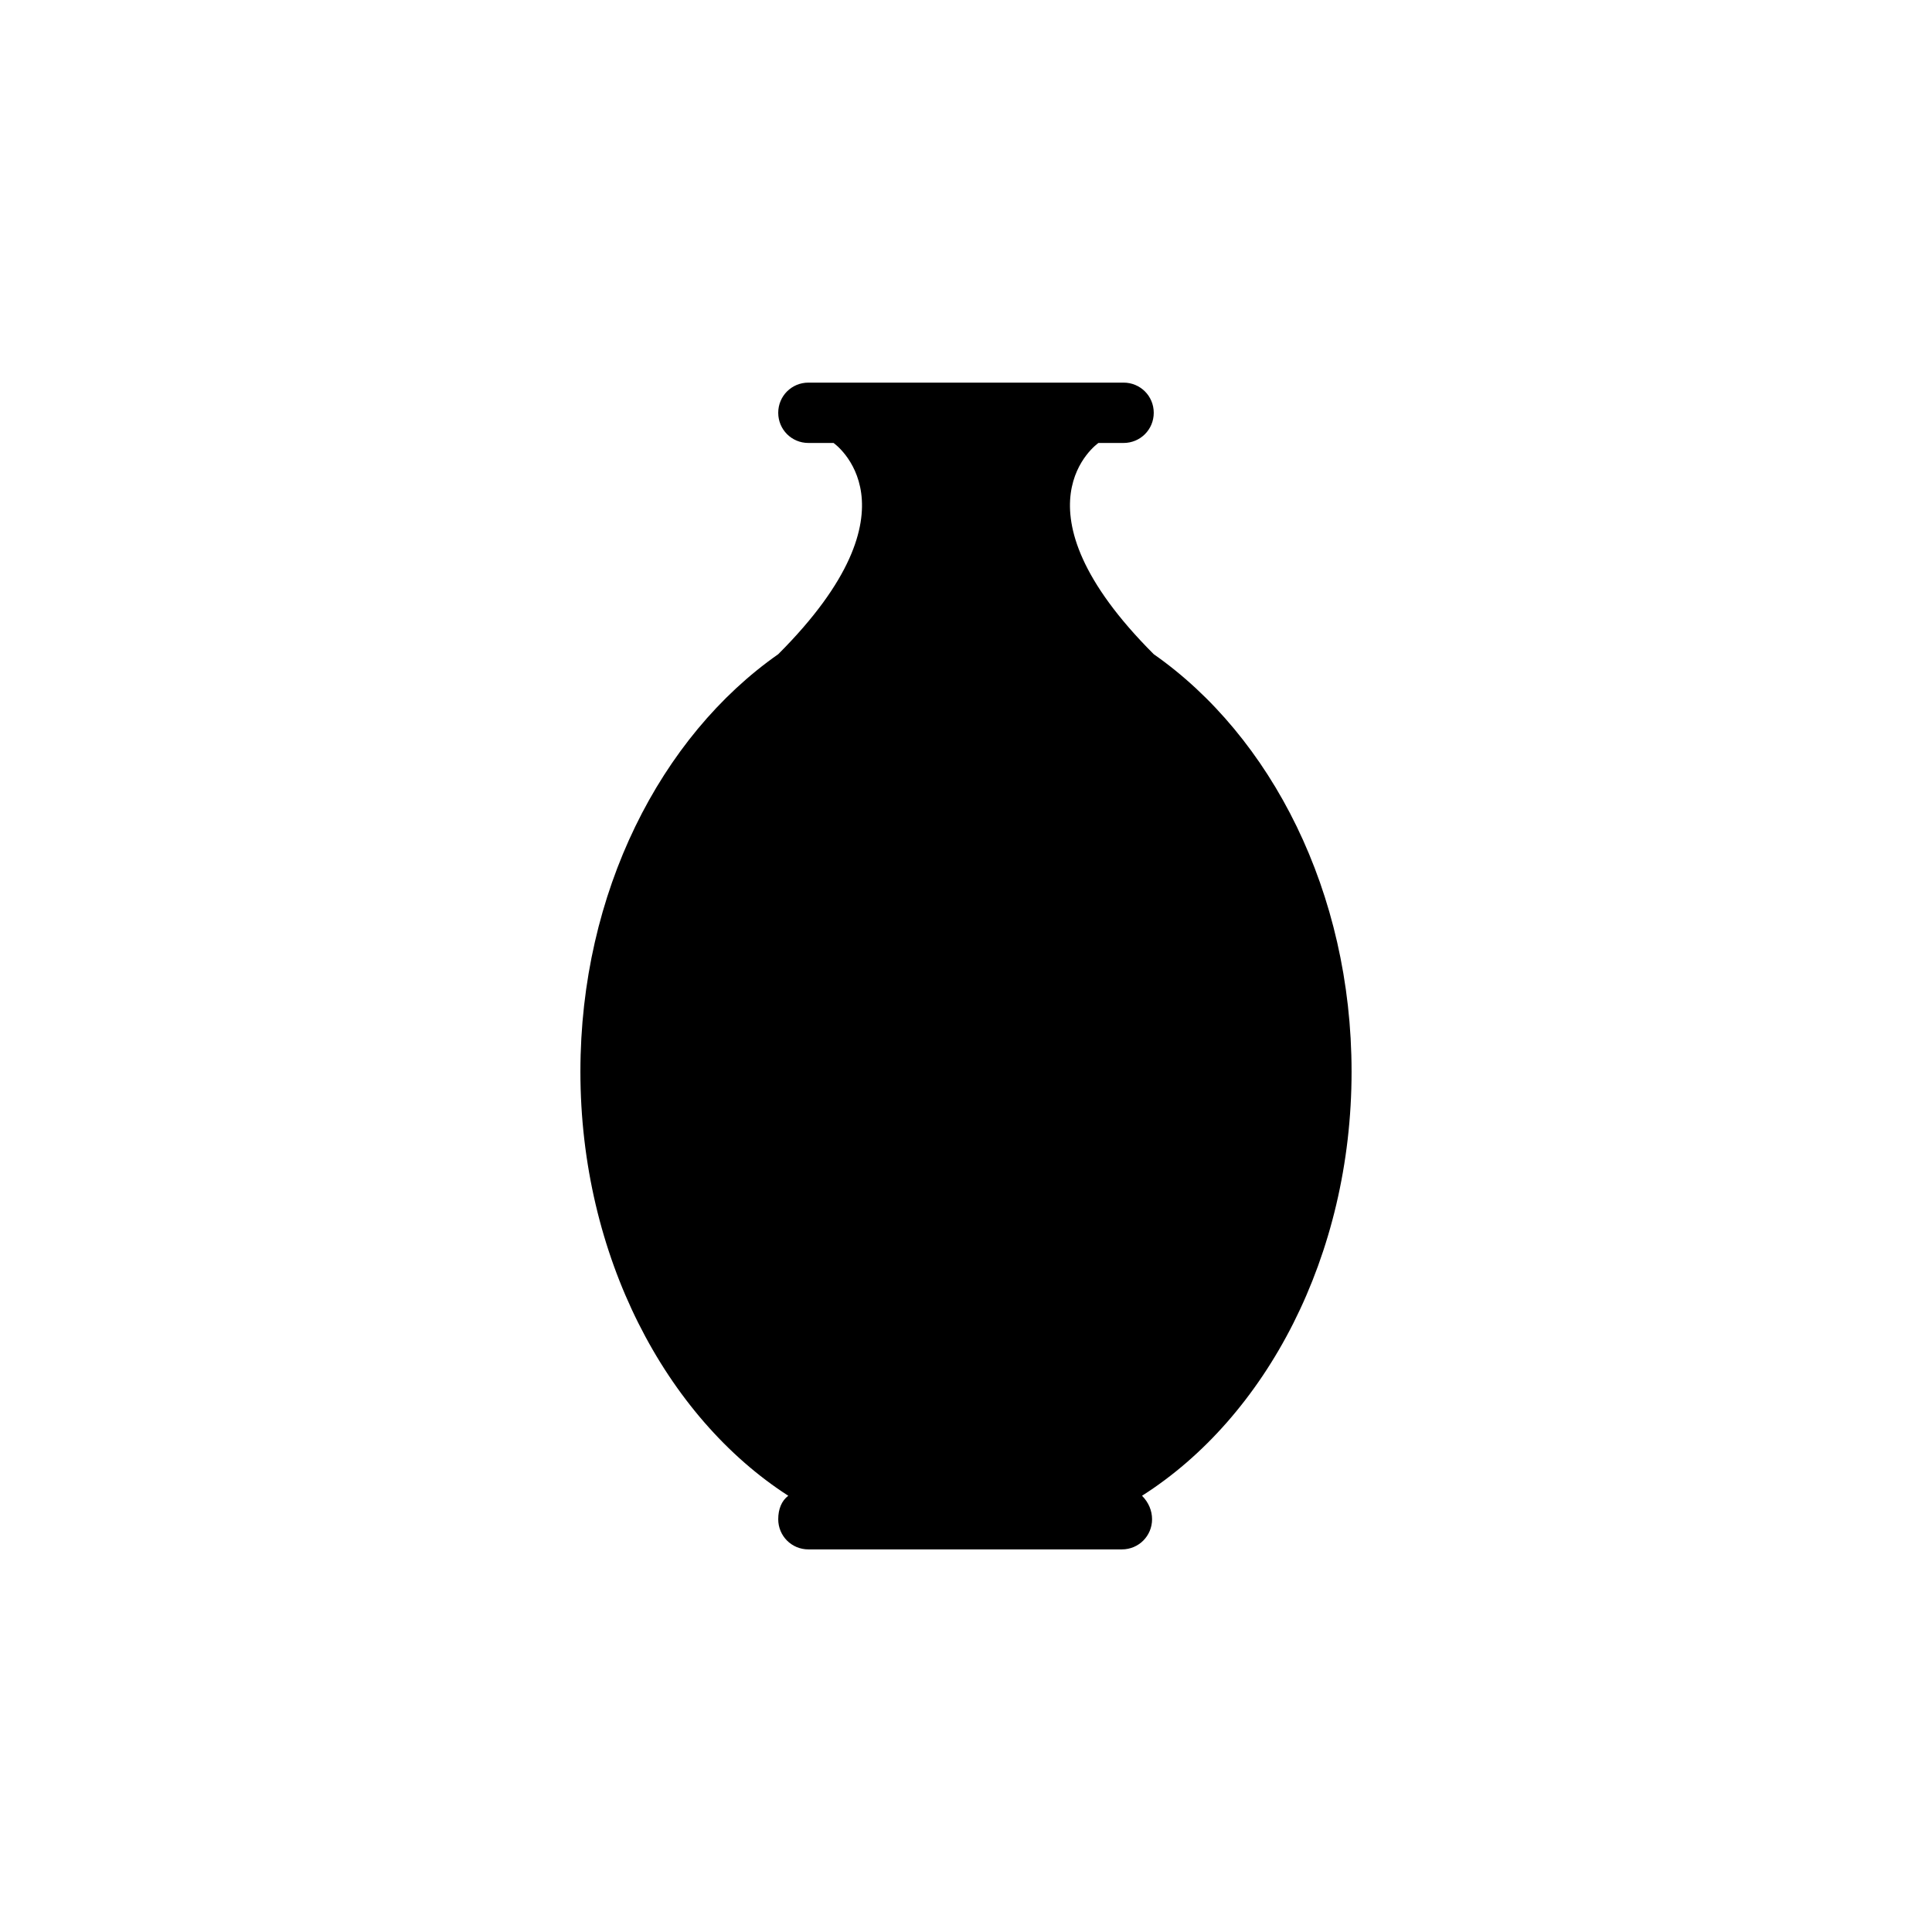 <?xml version="1.0" encoding="UTF-8"?>
<!-- Uploaded to: SVG Repo, www.svgrepo.com, Generator: SVG Repo Mixer Tools -->
<svg fill="#000000" width="800px" height="800px" version="1.1" viewBox="144 144 512 512" xmlns="http://www.w3.org/2000/svg">
 <path d="m502.18 427.99c0-47.539-21.324-88.855-52.426-110.62-39.098-39.098-14.66-55.98-14.66-55.98h6.664c4.441 0 7.996-3.555 7.996-7.996 0-4.441-3.555-7.996-7.996-7.996h-83.523c-4.441 0-7.996 3.555-7.996 7.996 0 4.441 3.555 7.996 7.996 7.996h6.664s24.434 16.883-14.66 55.98c-31.102 21.77-52.426 63.086-52.426 110.62 0 48.871 22.656 91.52 55.09 112.4-1.777 1.332-2.664 3.555-2.664 6.219 0 4.441 3.555 7.996 7.996 7.996h83.078c4.441 0 7.996-3.555 7.996-7.996 0-2.223-0.887-4.441-2.664-6.219 32.875-20.883 55.535-63.531 55.535-112.4z"/>
</svg>